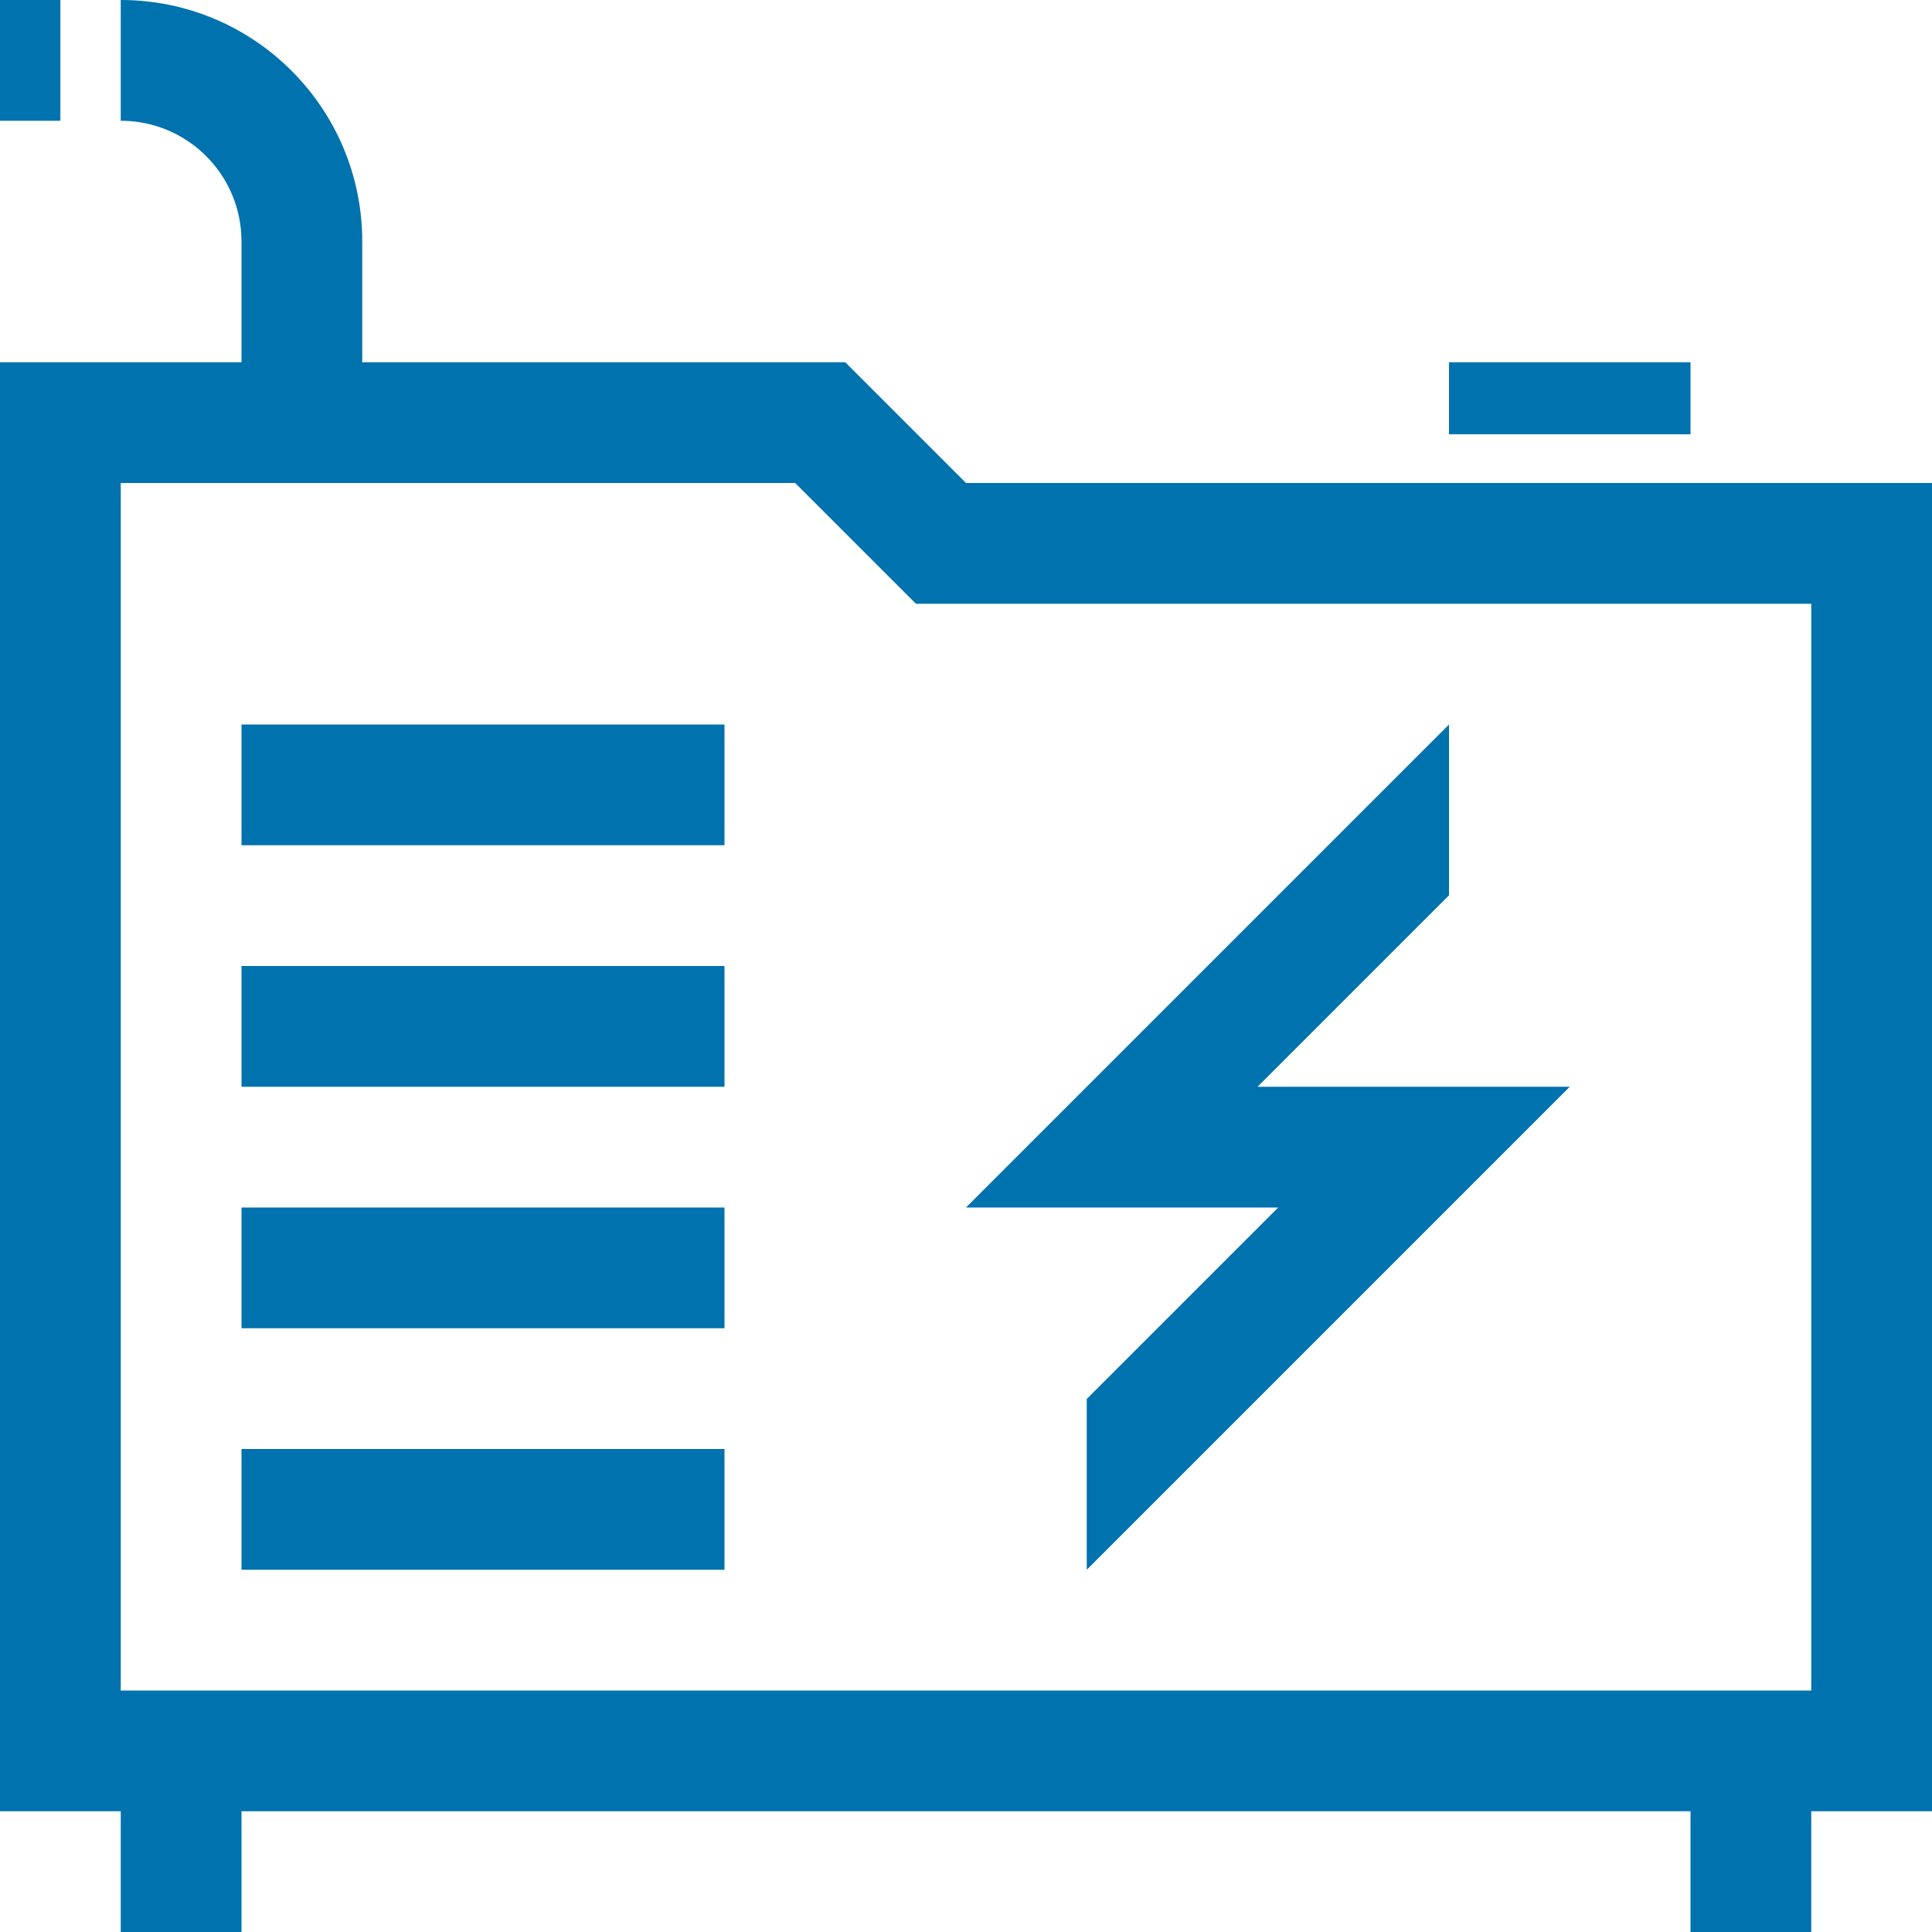 <?xml version="1.0" encoding="UTF-8"?>
<svg id="Layer_1" xmlns="http://www.w3.org/2000/svg" version="1.1" viewBox="0 0 88 88">
  <!-- Generator: Adobe Illustrator 29.8.2, SVG Export Plug-In . SVG Version: 2.1.1 Build 3)  -->
  <defs>
    <style>
      .st0 {
        fill: #0072ae;
      }
    </style>
  </defs>
  <path class="st0" d="M11,71.5h22v-5.5H11v5.5ZM2.75,0H0v5.5h2.75V0ZM11,60.5h22v-5.5H11v5.5ZM77,16.5h-11v3.28h11v-3.28ZM66,33l-16.5,16.5-5.5,5.5h14.22l-8.72,8.72v7.78l16.5-16.5,5.5-5.5h-14.22l8.72-8.72v-7.78ZM11,49.5h22v-5.5H11v5.5ZM44,22l-5.5-5.5h-22v-5.5C16.5,4.92,11.57,0,5.5,0v5.5c3.04,0,5.5,2.46,5.5,5.5v5.5H0v66h5.5v5.5h5.5v-5.5h66v5.5h5.5v-5.5h5.5V22h-44ZM82.5,77H5.5V22h30.72l5.5,5.5h40.78v49.5ZM11,38.5h22v-5.5H11v5.5Z"/>
</svg>